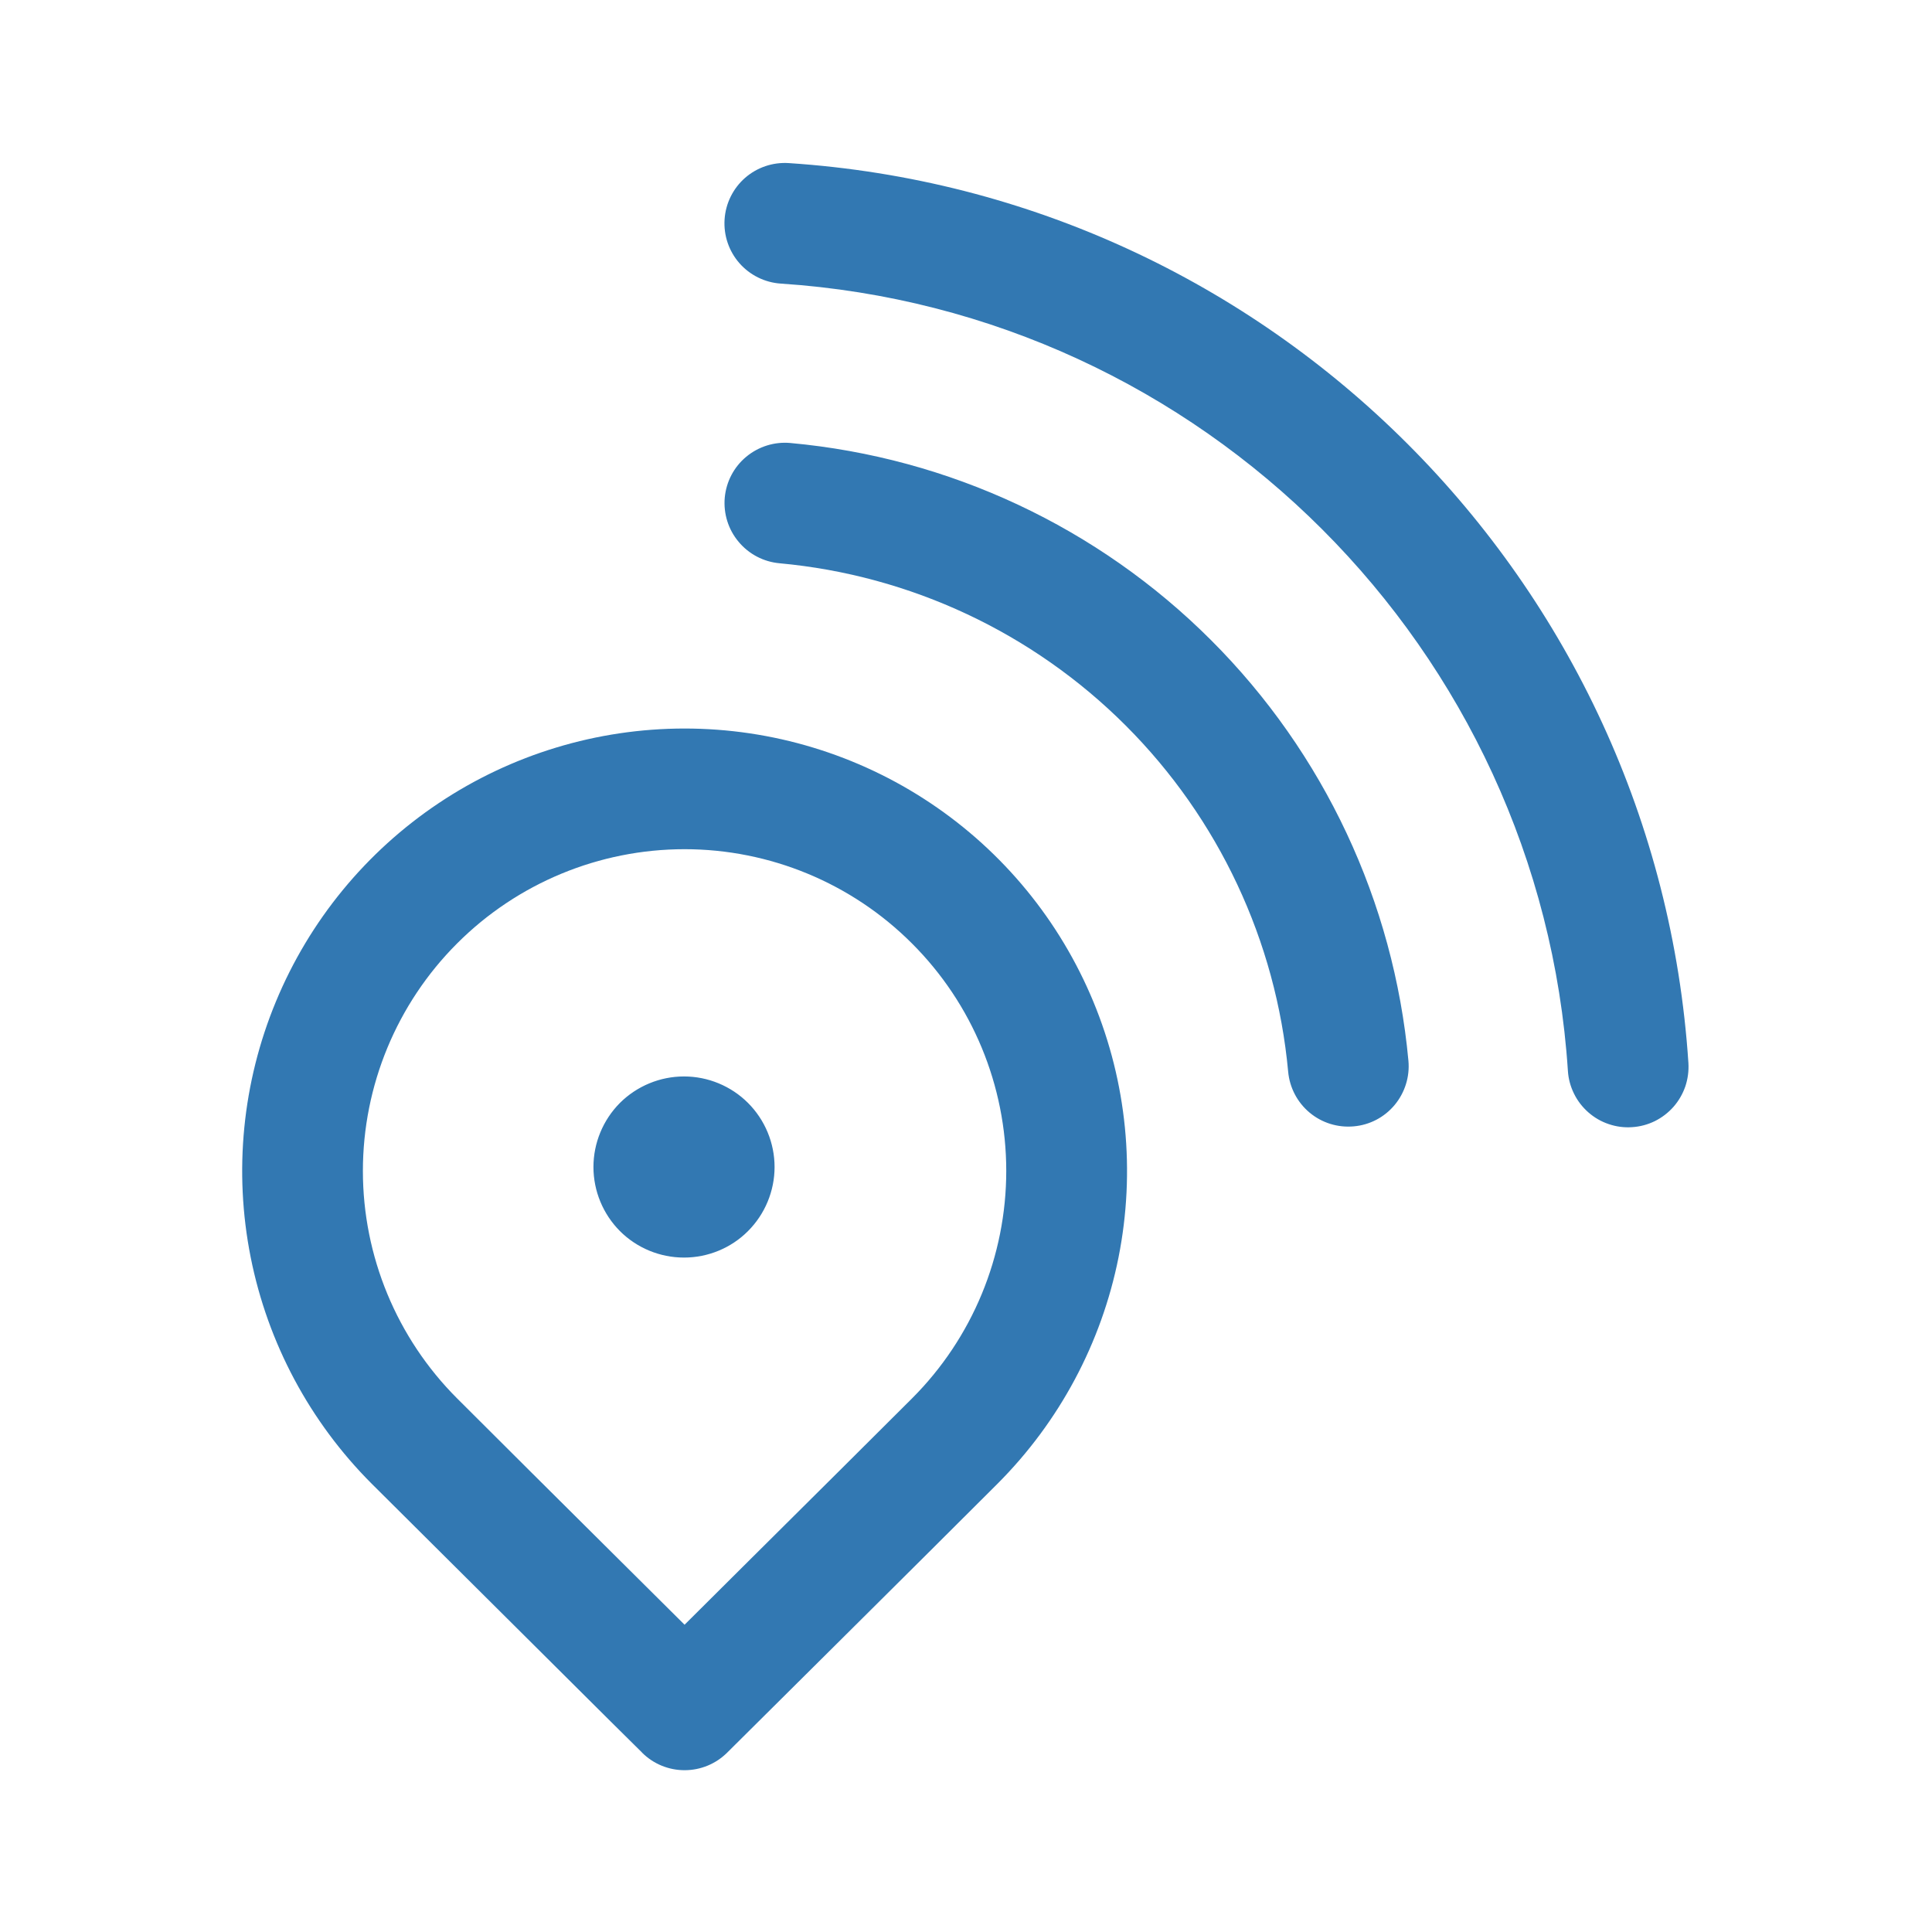 <svg width="24" height="24" viewBox="0 0 24 24" fill="none" xmlns="http://www.w3.org/2000/svg">
<path d="M9.799 2.026C9.6 2.013 9.405 2.079 9.255 2.21C9.106 2.341 9.014 2.526 9.001 2.725C8.988 2.924 9.054 3.119 9.185 3.269C9.316 3.418 9.501 3.51 9.7 3.523C14.942 3.868 19.134 8.061 19.477 13.303C19.483 13.401 19.509 13.497 19.553 13.586C19.596 13.674 19.657 13.753 19.731 13.818C19.805 13.883 19.891 13.933 19.984 13.964C20.078 13.996 20.176 14.009 20.274 14.002C20.373 13.996 20.469 13.97 20.557 13.927C20.645 13.883 20.724 13.823 20.789 13.749C20.854 13.675 20.904 13.588 20.936 13.495C20.967 13.402 20.98 13.303 20.974 13.205C20.581 7.21 15.791 2.42 9.799 2.026ZM8.497 15.622C8.795 15.622 9.082 15.504 9.292 15.293C9.503 15.082 9.622 14.795 9.622 14.497C9.622 14.199 9.503 13.912 9.292 13.701C9.082 13.491 8.795 13.372 8.497 13.372C8.199 13.372 7.912 13.491 7.701 13.701C7.491 13.912 7.372 14.199 7.372 14.497C7.372 14.795 7.491 15.082 7.701 15.293C7.912 15.504 8.199 15.622 8.497 15.622V15.622ZM7.977 21.772L7.587 21.386C6.597 20.402 5.607 19.417 4.618 18.432C3.849 17.663 3.326 16.684 3.114 15.618C2.902 14.552 3.011 13.447 3.427 12.443C3.843 11.438 4.547 10.58 5.451 9.976C6.355 9.372 7.418 9.05 8.504 9.05C9.591 9.05 10.654 9.372 11.558 9.976C12.462 10.58 13.166 11.438 13.582 12.443C13.998 13.447 14.107 14.552 13.895 15.618C13.683 16.684 13.159 17.663 12.391 18.432C11.947 18.876 11.107 19.712 10.379 20.435L9.033 21.772C8.892 21.912 8.703 21.99 8.504 21.99C8.306 21.99 8.116 21.912 7.976 21.772H7.977ZM5.678 11.72C4.929 12.469 4.508 13.486 4.508 14.546C4.508 15.605 4.929 16.622 5.678 17.371C6.16 17.853 6.998 18.687 7.717 19.401L8.504 20.183L9.32 19.371C10.049 18.647 10.887 17.814 11.33 17.371C12.079 16.622 12.5 15.605 12.5 14.545C12.5 13.485 12.079 12.469 11.329 11.72C10.58 10.97 9.563 10.549 8.504 10.549C7.444 10.549 6.427 10.97 5.678 11.72V11.72ZM9.818 5.503C9.62 5.485 9.423 5.547 9.27 5.674C9.117 5.801 9.021 5.984 9.003 6.183C8.986 6.381 9.047 6.578 9.175 6.73C9.302 6.883 9.485 6.979 9.683 6.997C11.308 7.146 12.83 7.859 13.984 9.013C15.138 10.167 15.852 11.688 16.002 13.313C16.02 13.511 16.116 13.694 16.268 13.821C16.421 13.949 16.618 14.01 16.817 13.992C17.015 13.975 17.198 13.879 17.325 13.726C17.452 13.573 17.514 13.376 17.496 13.178C17.314 11.203 16.447 9.354 15.044 7.952C13.642 6.55 11.792 5.683 9.817 5.503H9.818Z" fill="#3278B2"/>
</svg>
